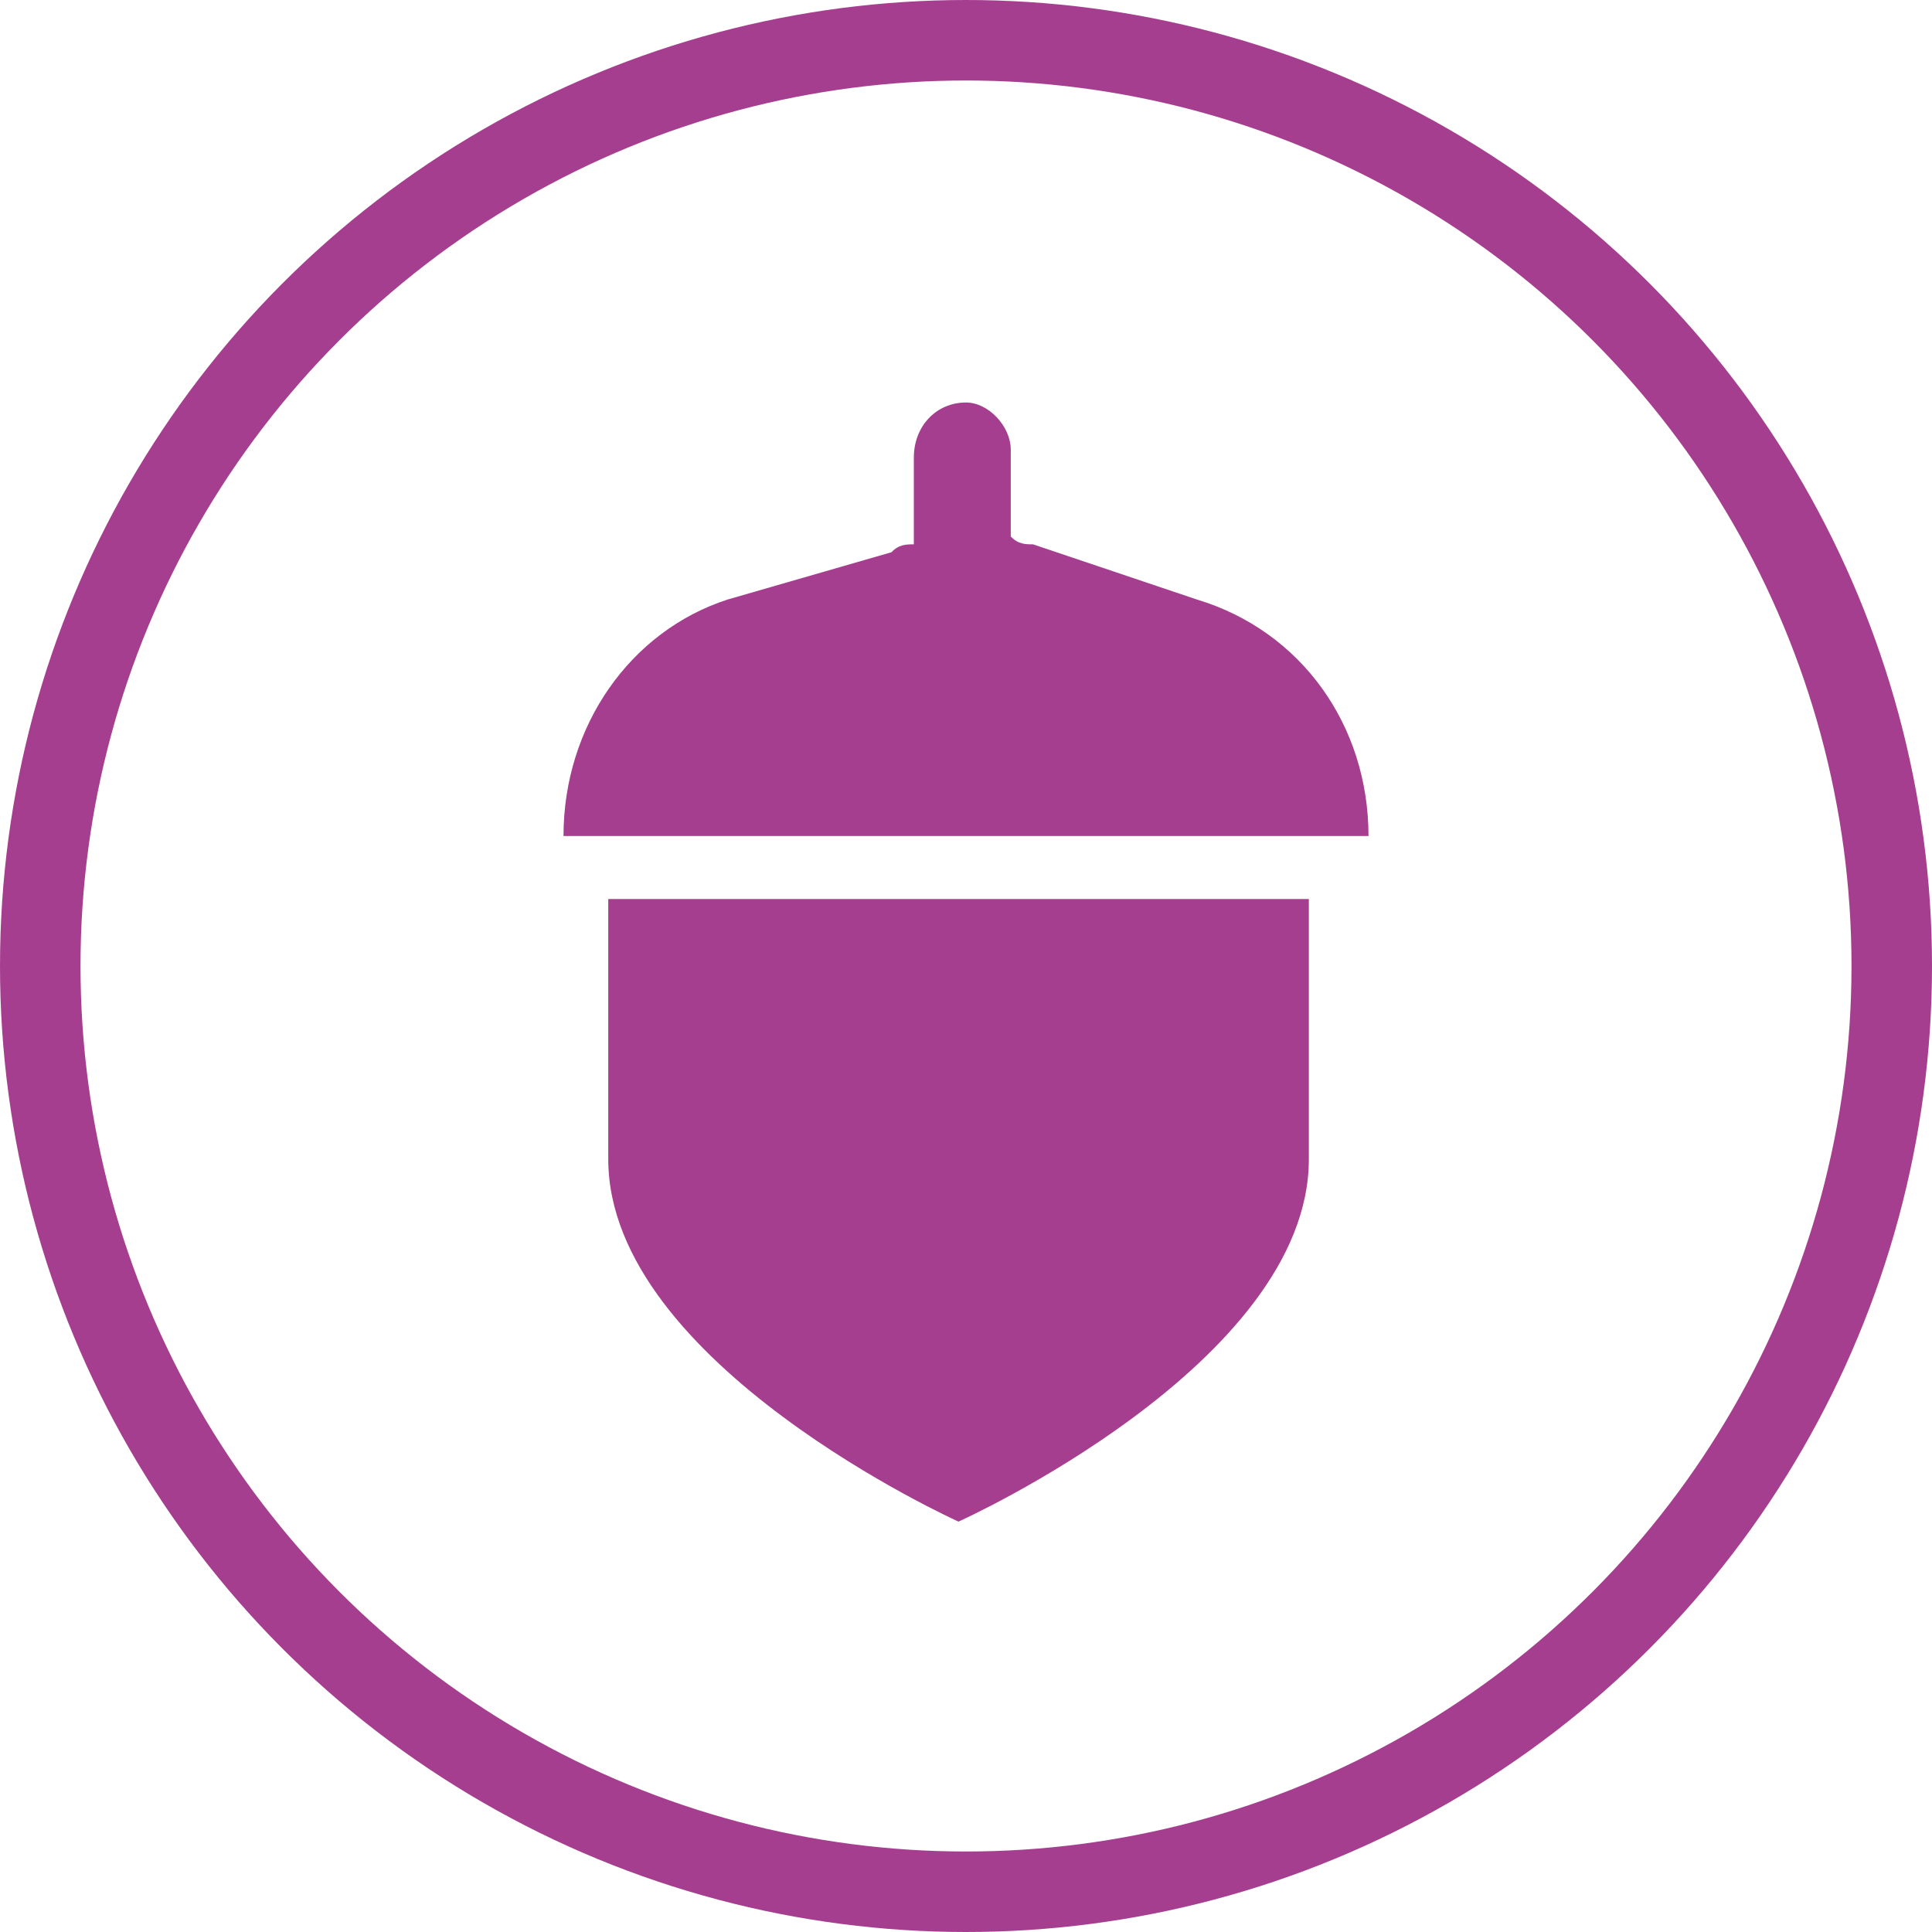 <svg width="24" height="24" viewBox="0 0 24 24" fill="none" xmlns="http://www.w3.org/2000/svg">
<circle cx="12" cy="12" r="11.5" stroke="#A63E8F"/>
<path d="M7.556 14.399C7.556 16.944 11.907 18.902 11.907 18.902C11.907 18.902 16.259 16.944 16.259 14.399V11.168H7.556V14.399Z" fill="#A63E8F"/>
<path d="M14.87 7.448L12.833 6.762C12.741 6.762 12.648 6.762 12.556 6.664V6.566V5.587C12.556 5.294 12.278 5 12 5C11.63 5 11.352 5.294 11.352 5.685V6.664V6.762C11.259 6.762 11.167 6.762 11.074 6.86L9.037 7.448C7.833 7.839 7 9.014 7 10.385H17C17 9.014 16.167 7.839 14.87 7.448Z" fill="#A63E8F"/>
</svg>
